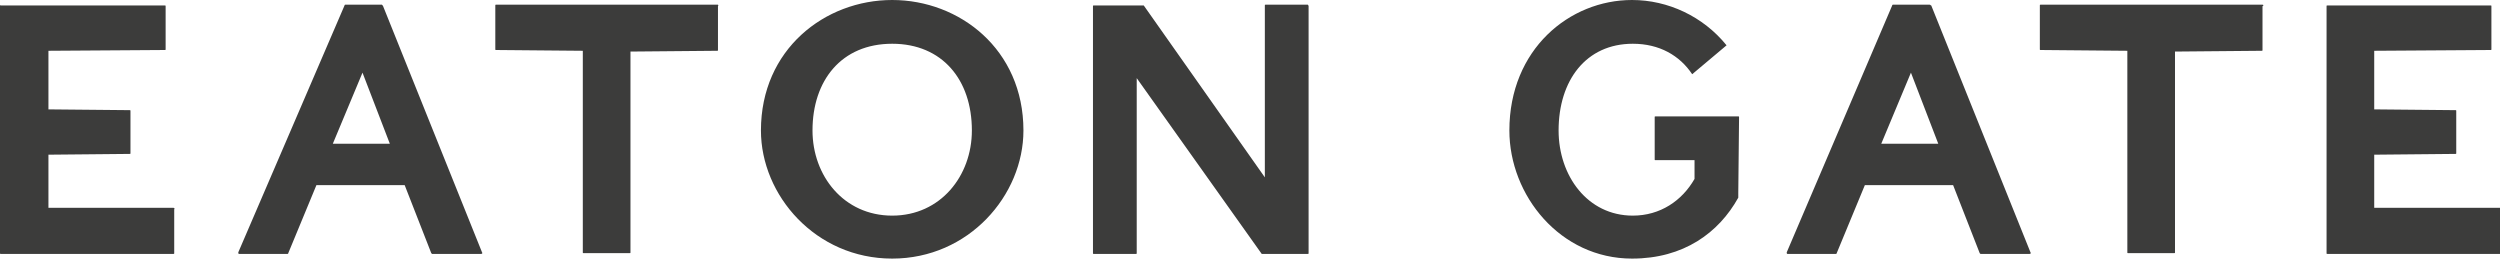 <?xml version="1.0" encoding="utf-8"?>
<!-- Generator: Adobe Illustrator 24.1.1, SVG Export Plug-In . SVG Version: 6.00 Build 0)  -->
<svg version="1.1" id="Layer_1" xmlns="http://www.w3.org/2000/svg" xmlns:xlink="http://www.w3.org/1999/xlink" x="0px" y="0px"
	 viewBox="0 0 320 33.1" style="enable-background:new 0 0 320 33.1;" xml:space="preserve">
<style type="text/css">
	.st0{fill:#3C3C3B;}
</style>
<g>
	<path class="st0" d="M222.6,15c0-0.1,0-0.1-0.1-0.1h-5.4h-5.2c-0.1,0-0.1,0-0.1,0.1v5.4c0,0.1,0,0.1,0.1,0.1h5v2.4
		c-1.6,2.8-4.4,4.7-7.9,4.7c-5.8,0-9.5-5.1-9.5-10.9c0-6.4,3.5-11.1,9.5-11.1c3.4,0,6,1.5,7.6,3.9l4.4-3.7c-3-3.7-7.5-5.8-12.1-5.8
		c-8,0-15.7,6.3-15.7,16.7c0,8.3,6.5,16.4,15.7,16.4c6.6,0,11.1-3.3,13.6-7.8v-0.6l0,0L222.6,15L222.6,15L222.6,15L222.6,15z
		 M320,26.6h-16.1v-6.8l10.4-0.1c0.1,0,0.1,0,0.1-0.1v-5.4c0-0.1,0-0.1-0.1-0.1L303.9,14V6.5l14.9-0.1c0.1,0,0.1,0,0.1-0.1V0.8
		c0-0.1,0-0.1-0.1-0.1h-20.9c-0.1,0-0.1,0-0.1,0.1v31.6c0,0.1,0,0.1,0.1,0.1H320c0.1,0,0.1,0,0.1-0.1v-5.6
		C320.1,26.7,320.1,26.6,320,26.6 M289.6,0.6h-28.4c-0.1,0-0.1,0-0.1,0.1v5.6c0,0.1,0,0.1,0.1,0.1l11.1,0.1v25.8
		c0,0.1,0,0.1,0.1,0.1h5.9c0.1,0,0.1,0,0.1-0.1V6.6l11.1-0.1c0.1,0,0.1,0,0.1-0.1V0.8C289.8,0.7,289.7,0.6,289.6,0.6 M240.8,18.4
		l3.8-9.1l3.5,9.1H240.8z M247,0.6h-4.7c0,0-0.1,0-0.1,0.1l-13.5,31.6c0,0.1,0,0.2,0.1,0.2h6.2c0,0,0.1,0,0.1-0.1l3.6-8.7H250
		l3.4,8.7c0,0,0.1,0.1,0.1,0.1h6.3c0.1,0,0.2-0.1,0.1-0.2L247.2,0.7C247.1,0.7,247.1,0.6,247,0.6 M167.4,0.6H162
		c-0.1,0-0.1,0-0.1,0.1v22L146.4,0.7c0,0,0,0-0.1,0H140c-0.1,0-0.1,0-0.1,0.1v31.6c0,0.1,0,0.1,0.1,0.1h5.4c0.1,0,0.1,0,0.1-0.1V10
		l16,22.5l0.1,0h5.8c0.1,0,0.1,0,0.1-0.1V0.8C167.5,0.7,167.4,0.6,167.4,0.6 M114.2,27.6c-6.2,0-10.2-5.1-10.2-10.9
		c0-6.4,3.7-11.1,10.2-11.1c6.4,0,10.2,4.6,10.2,11.1C124.4,22.5,120.4,27.6,114.2,27.6 M114.2,0c-8.6,0-16.8,6.3-16.8,16.7
		c0,8.3,7,16.4,16.8,16.4S131,25,131,16.7C131,6.3,122.8,0,114.2,0 M91.9,0.6H63.5c-0.1,0-0.1,0-0.1,0.1v5.6c0,0.1,0,0.1,0.1,0.1
		l11.1,0.1v25.8c0,0.1,0,0.1,0.1,0.1h5.9c0.1,0,0.1,0,0.1-0.1V6.6l11.1-0.1c0.1,0,0.1,0,0.1-0.1V0.8C92,0.7,91.9,0.6,91.9,0.6
		 M42.6,18.4l3.8-9.1l3.5,9.1H42.6z M48.9,0.6h-4.7c0,0-0.1,0-0.1,0.1L30.5,32.3c0,0.1,0,0.2,0.1,0.2h6.2c0,0,0.1,0,0.1-0.1l3.6-8.7
		h11.3l3.4,8.7c0,0,0.1,0.1,0.1,0.1h6.3c0.1,0,0.2-0.1,0.1-0.2L49,0.7C48.9,0.7,48.9,0.6,48.9,0.6 M22.2,26.6H6.2v-6.8l10.4-0.1
		c0.1,0,0.1,0,0.1-0.1v-5.4c0-0.1,0-0.1-0.1-0.1L6.2,14V6.5l14.9-0.1c0.1,0,0.1,0,0.1-0.1V0.8c0-0.1,0-0.1-0.1-0.1H0.1
		C0,0.6,0,0.7,0,0.8v31.6c0,0.1,0,0.1,0.1,0.1h22.1c0.1,0,0.1,0,0.1-0.1v-5.6C22.4,26.7,22.3,26.6,22.2,26.6"/>
</g>
</svg>

